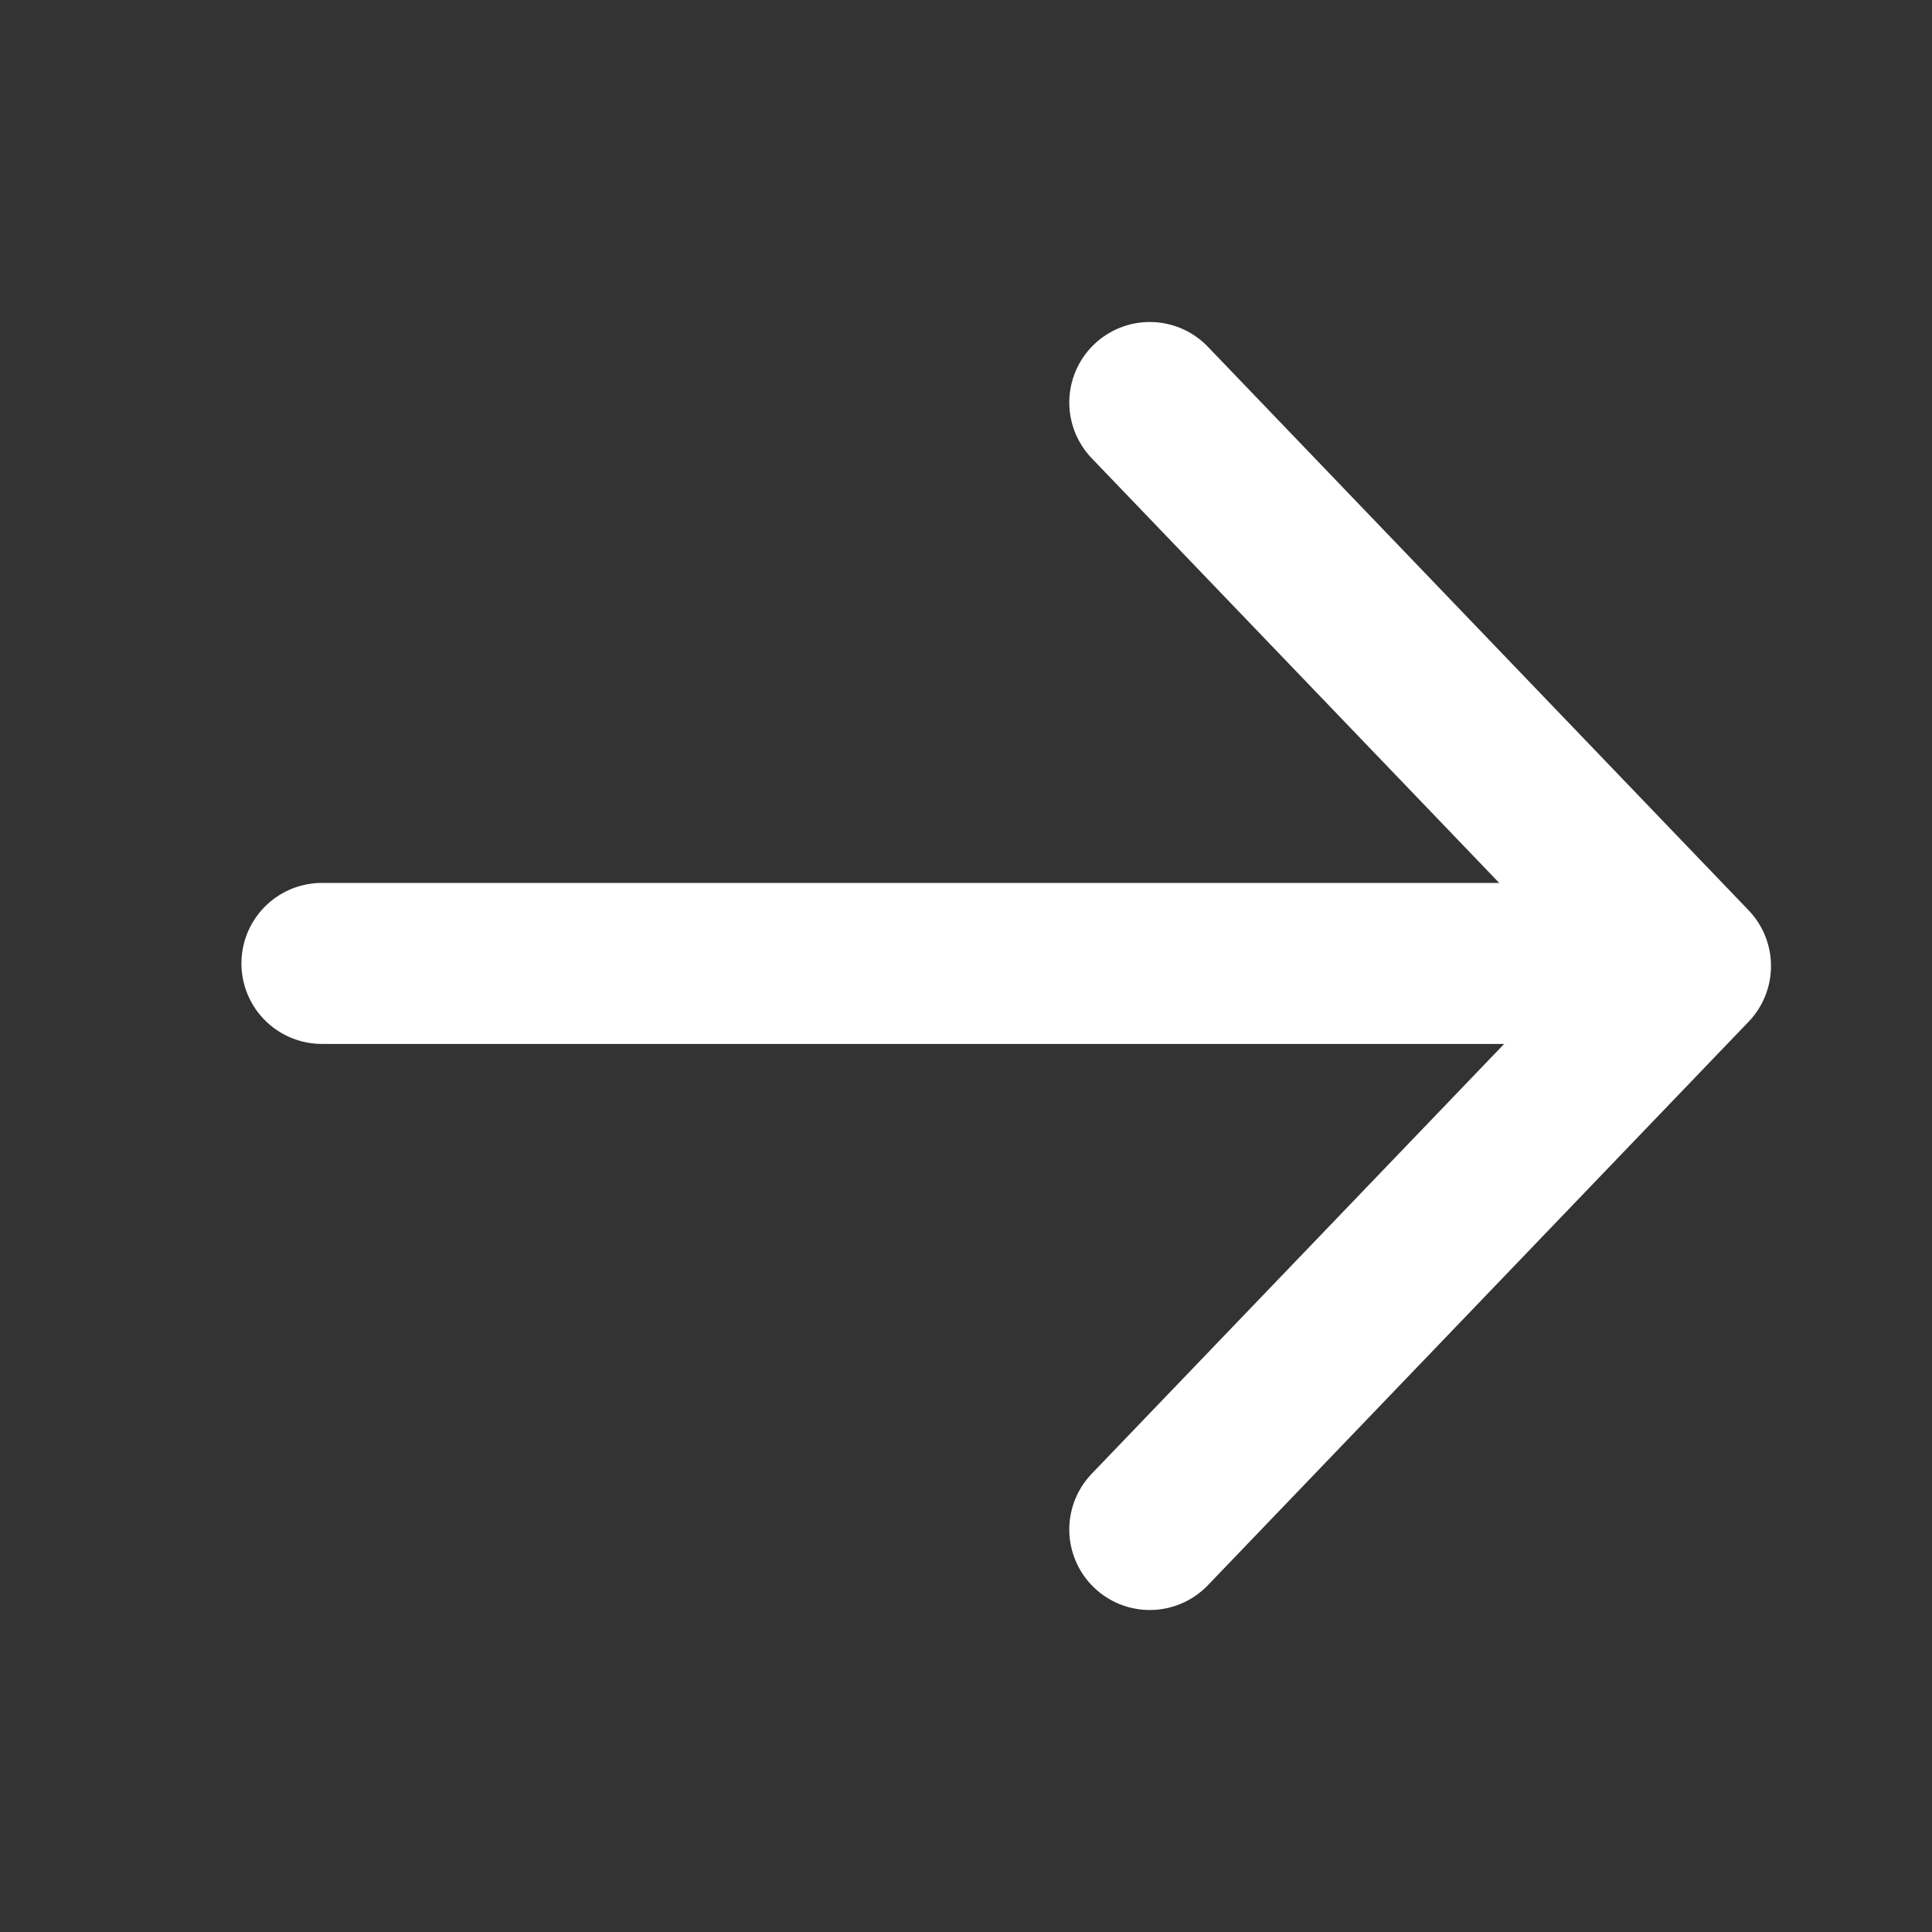 <svg width="24" height="24" viewBox="0 0 24 24" fill="none" xmlns="http://www.w3.org/2000/svg">
<rect x="0" y="0" width="24" height="24" fill="#333333" stroke="none"/>
<path d="M14.283 19L21 12L14.283 5" stroke="white" stroke-width="2" stroke-linecap="round" stroke-linejoin="round"/>
<line x1="1" y1="-1" x2="16.733" y2="-1" transform="matrix(-1 -8.74228e-08 -8.74228e-08 1 20.732 12.968)" stroke="white" stroke-width="2" stroke-linecap="round"/>
</svg>
